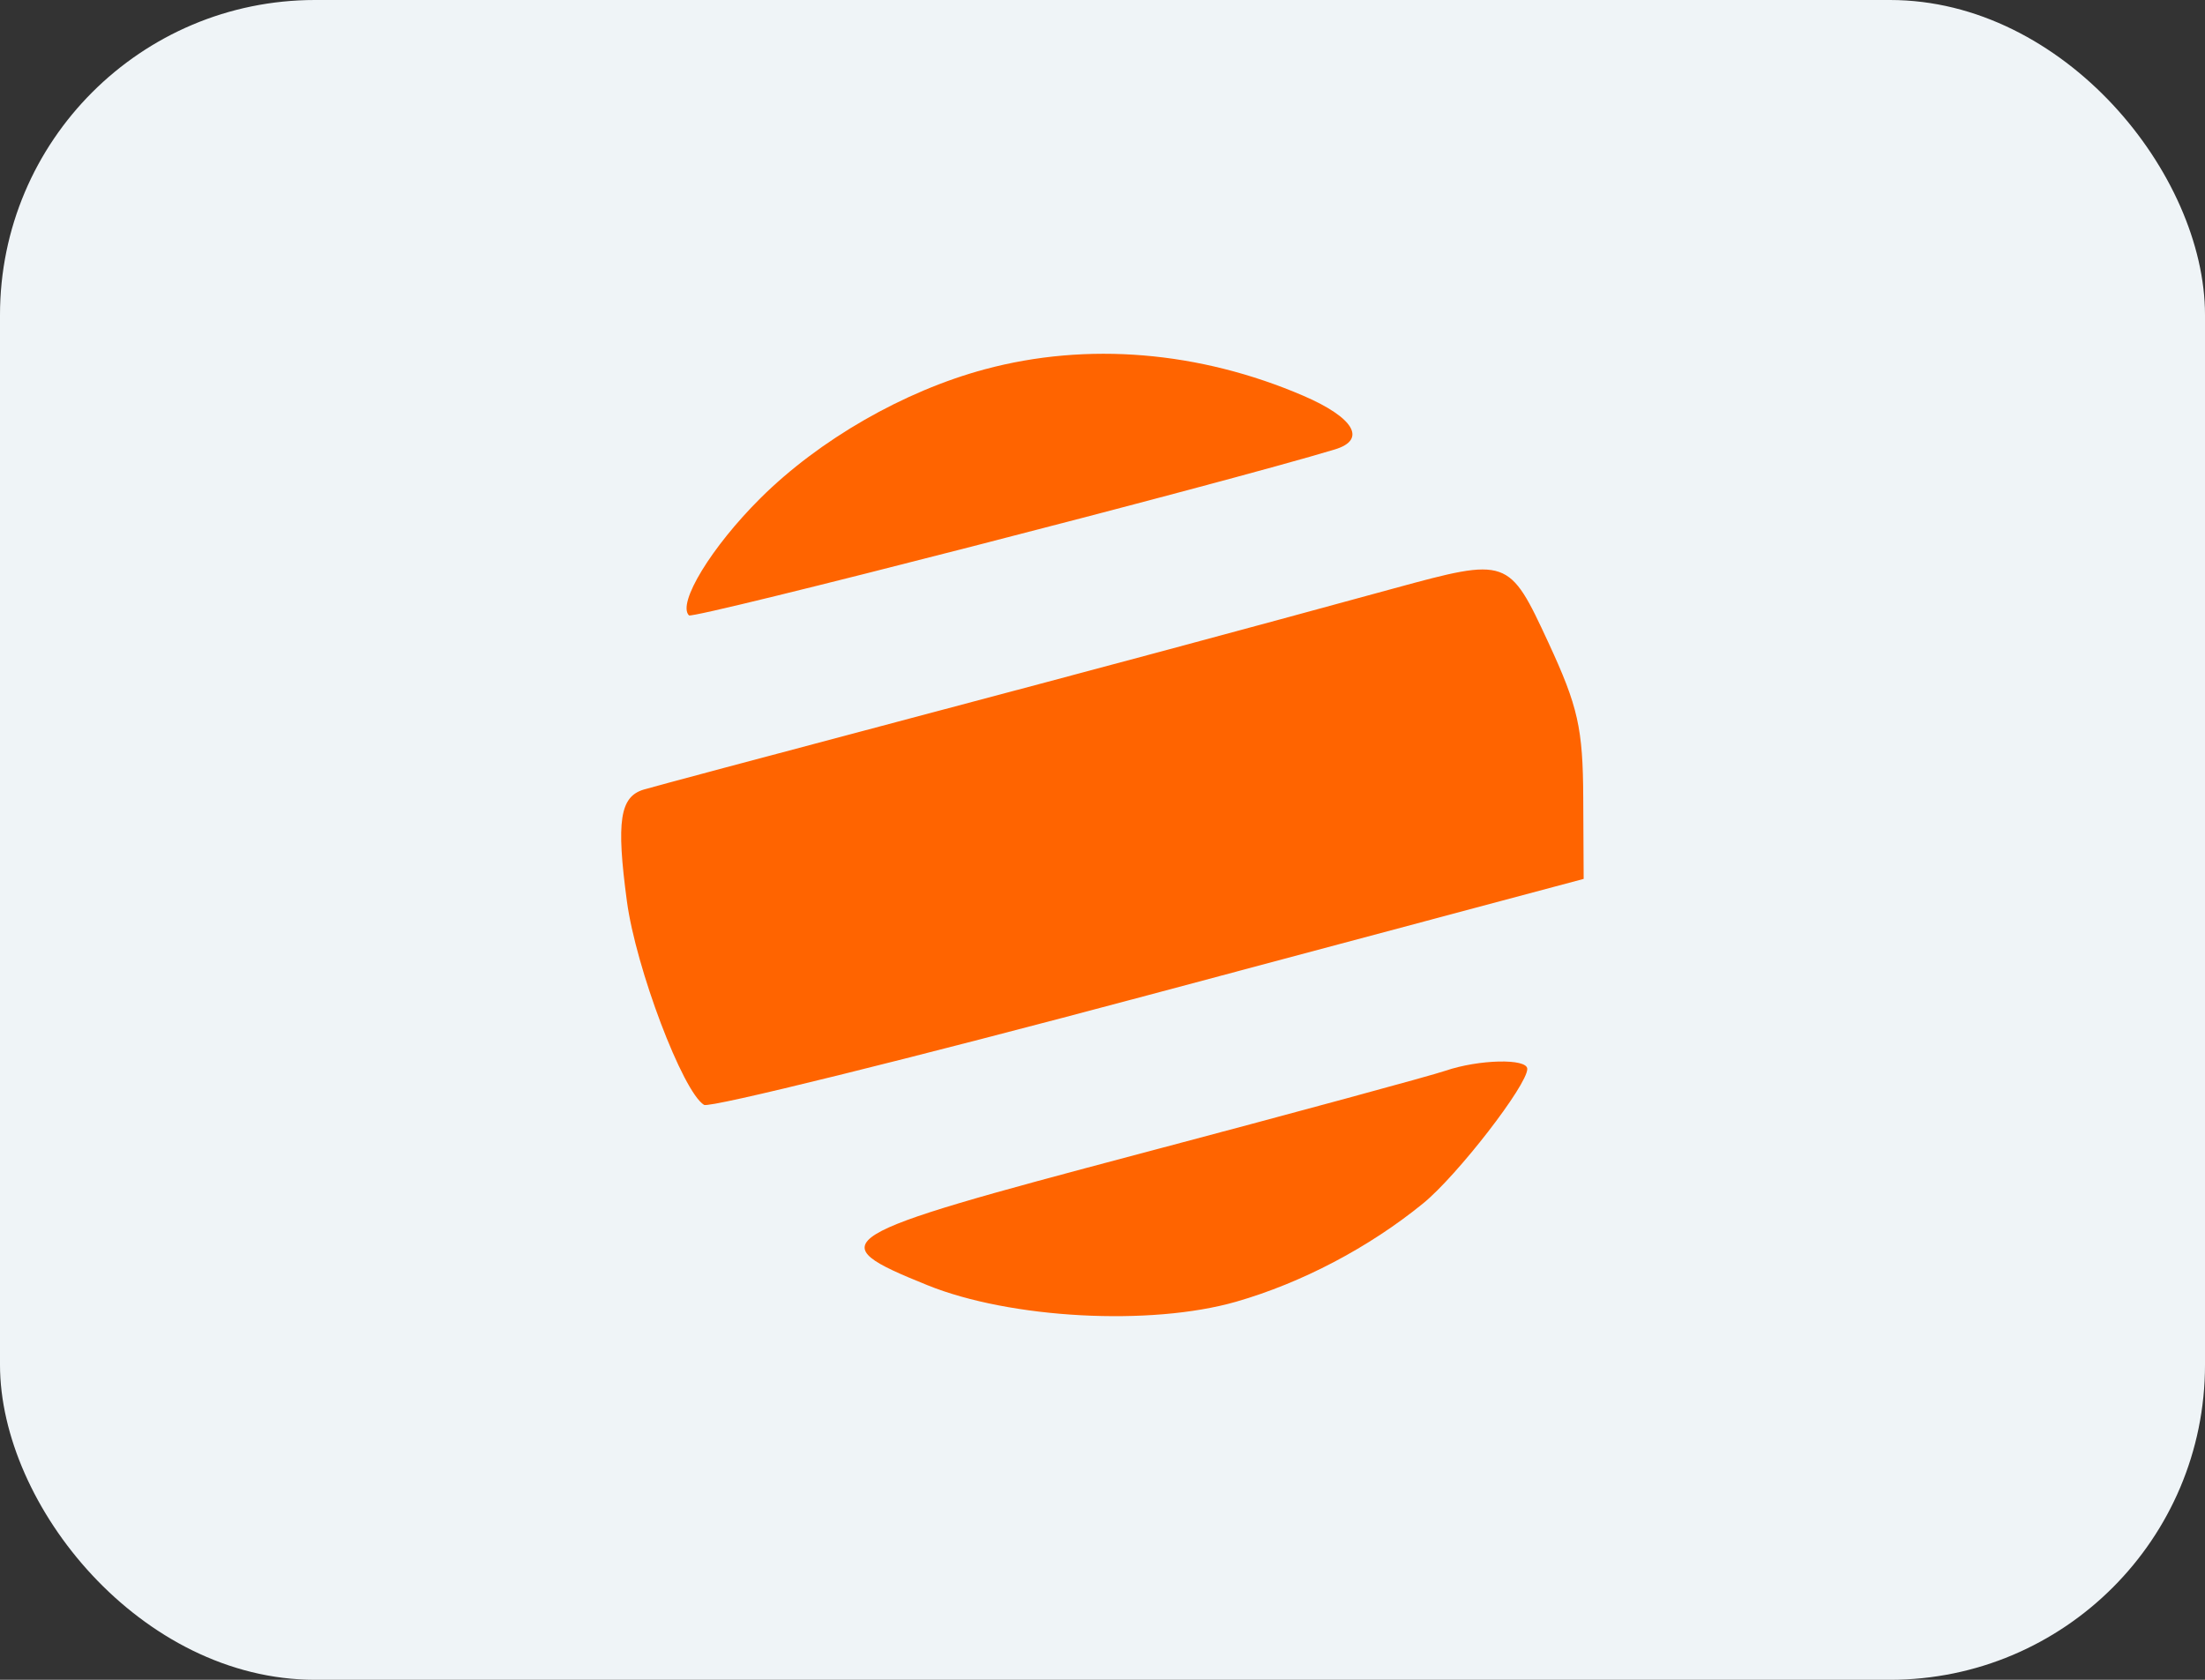 <svg width="42" height="32" viewBox="0 0 42 32" fill="none" xmlns="http://www.w3.org/2000/svg">
<rect x="0" y="0" width="42" height="32" fill="#333333" stroke="none"/>
<rect width="42" height="32" rx="6" fill="#EFF4F7"/>
<path fill-rule="evenodd" clip-rule="evenodd" d="M18.759 7.035C17.218 7.449 15.605 8.376 14.483 9.492C13.552 10.418 12.895 11.496 13.123 11.723C13.2 11.801 23.317 9.201 25.428 8.561C26.039 8.376 25.791 7.955 24.825 7.539C22.846 6.688 20.709 6.51 18.759 7.035ZM26.551 11.209C23.515 12.039 21.291 12.636 17.077 13.754C14.606 14.409 12.44 14.988 12.263 15.041C11.807 15.177 11.736 15.642 11.941 17.168C12.112 18.443 13.003 20.796 13.41 21.048C13.515 21.113 17.328 20.171 21.883 18.954L30.165 16.743L30.157 15.201C30.151 13.872 30.059 13.463 29.494 12.243C28.743 10.623 28.723 10.616 26.551 11.209ZM27.528 20.399C27.26 20.491 24.641 21.202 21.709 21.979C15.758 23.556 15.607 23.65 17.666 24.483C19.243 25.122 21.917 25.265 23.544 24.798C24.794 24.439 26.077 23.765 27.108 22.924C27.757 22.395 29.091 20.672 29.091 20.363C29.091 20.159 28.169 20.18 27.528 20.399Z" fill="#FF6400"/>
</svg>
